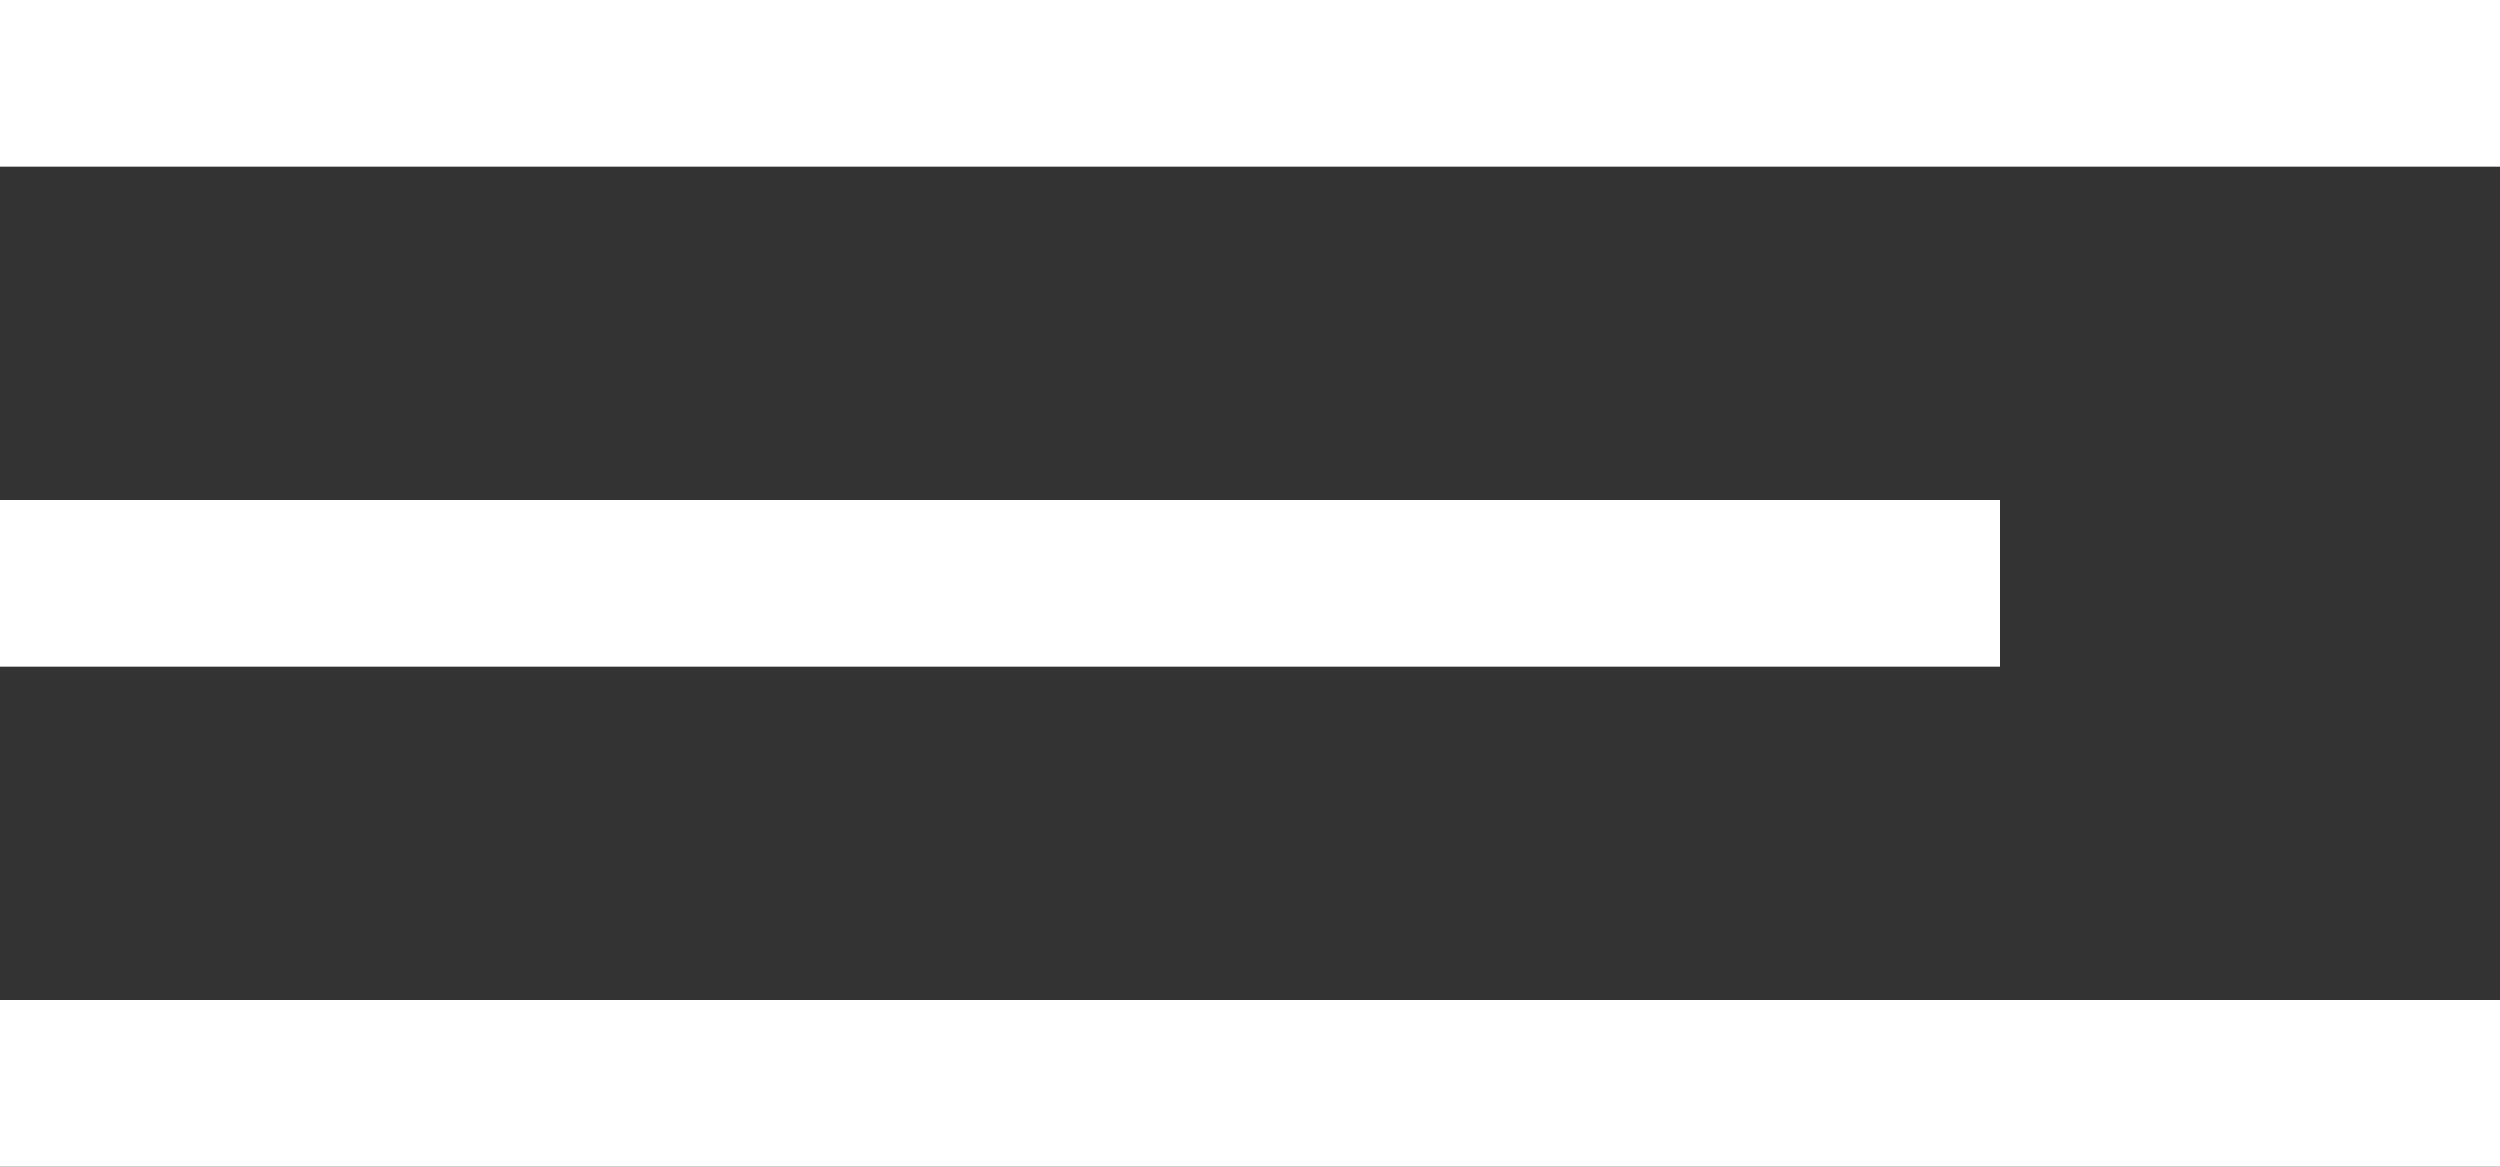 <svg width="30" height="14" viewBox="0 0 30 14" fill="none" xmlns="http://www.w3.org/2000/svg">
<rect x="0" y="0" width="30" height="14" fill="#333333" stroke="none"/>
<line y1="1" x2="30" y2="1" stroke="white" stroke-width="2"/>
<line y1="7" x2="24" y2="7" stroke="white" stroke-width="2"/>
<line y1="13" x2="30" y2="13" stroke="white" stroke-width="2"/>
</svg>
